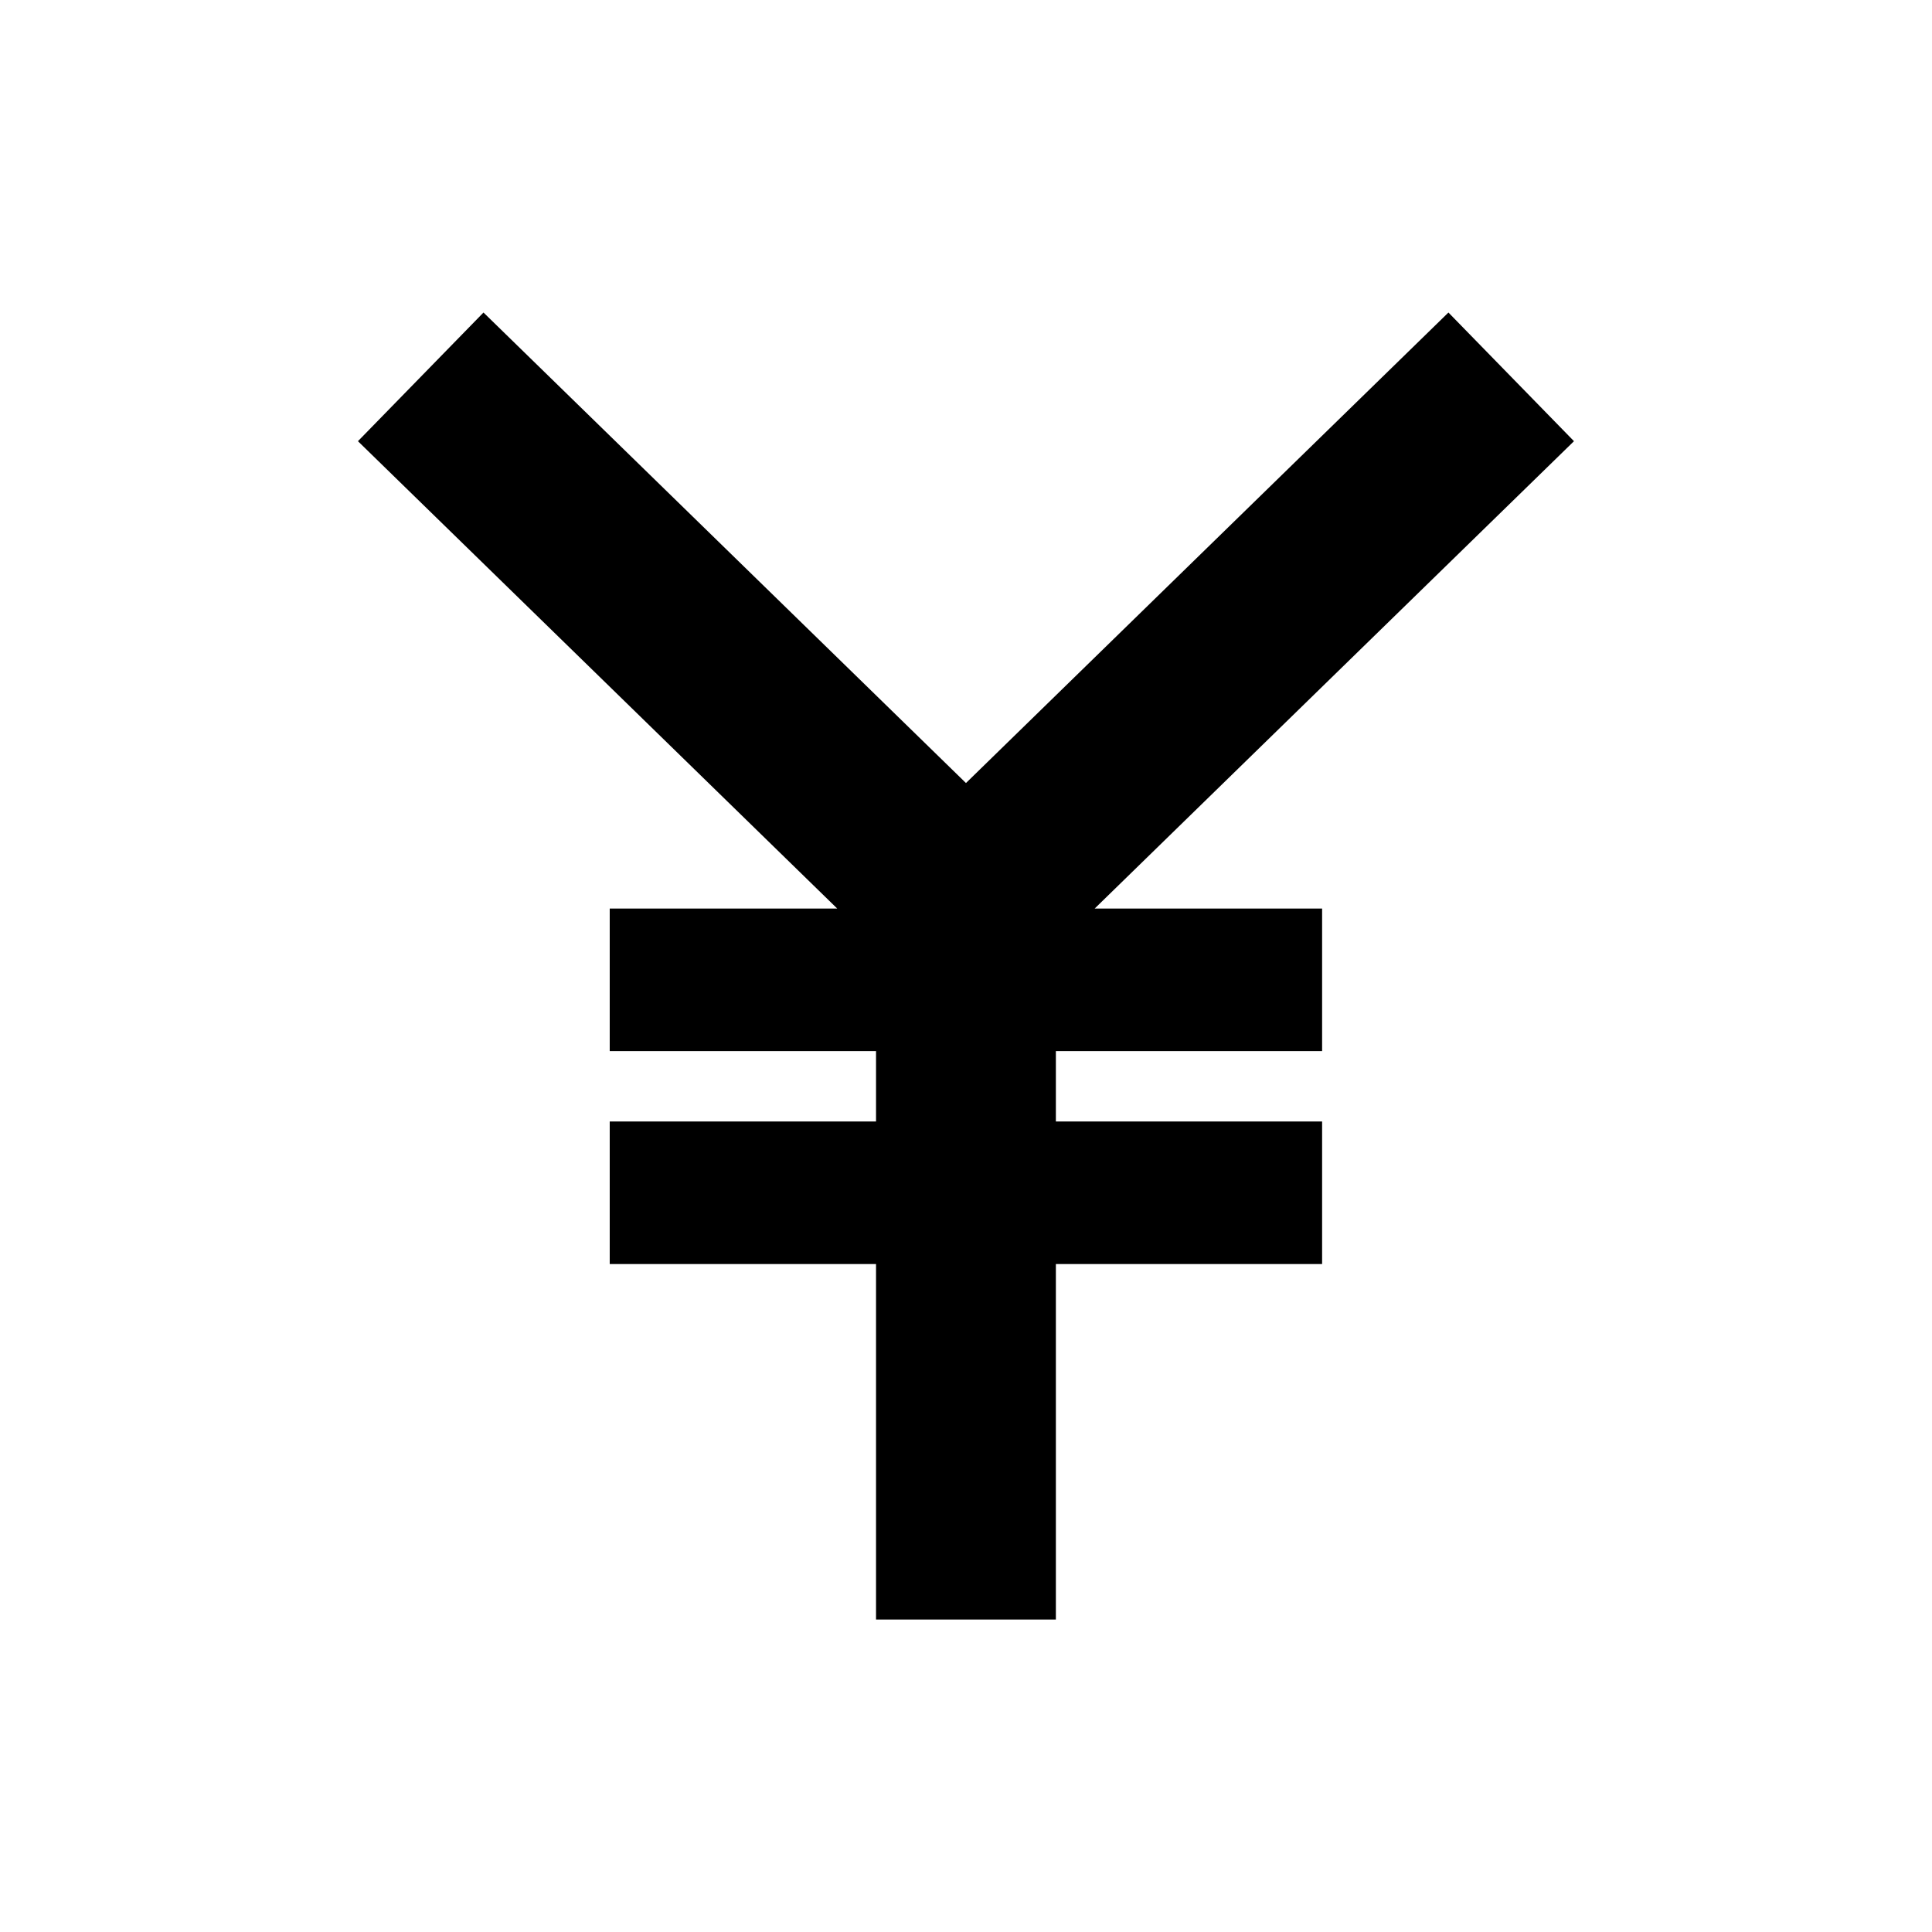 <?xml version="1.0" encoding="UTF-8"?>
<!-- Uploaded to: SVG Repo, www.svgrepo.com, Generator: SVG Repo Mixer Tools -->
<svg fill="#000000" width="800px" height="800px" version="1.1" viewBox="144 144 512 512" xmlns="http://www.w3.org/2000/svg">
 <path d="m561.12 260.92-33.27-34.098-127.86 124.69-127.86-124.69-33.27 34.098 127.02 123.86h-60.297v37.777h70.574v18.648h-70.574v37.785h70.574v94.203h47.66v-94.203h70.555v-37.785h-70.555v-18.648h70.555v-37.777h-60.277z"/>
</svg>